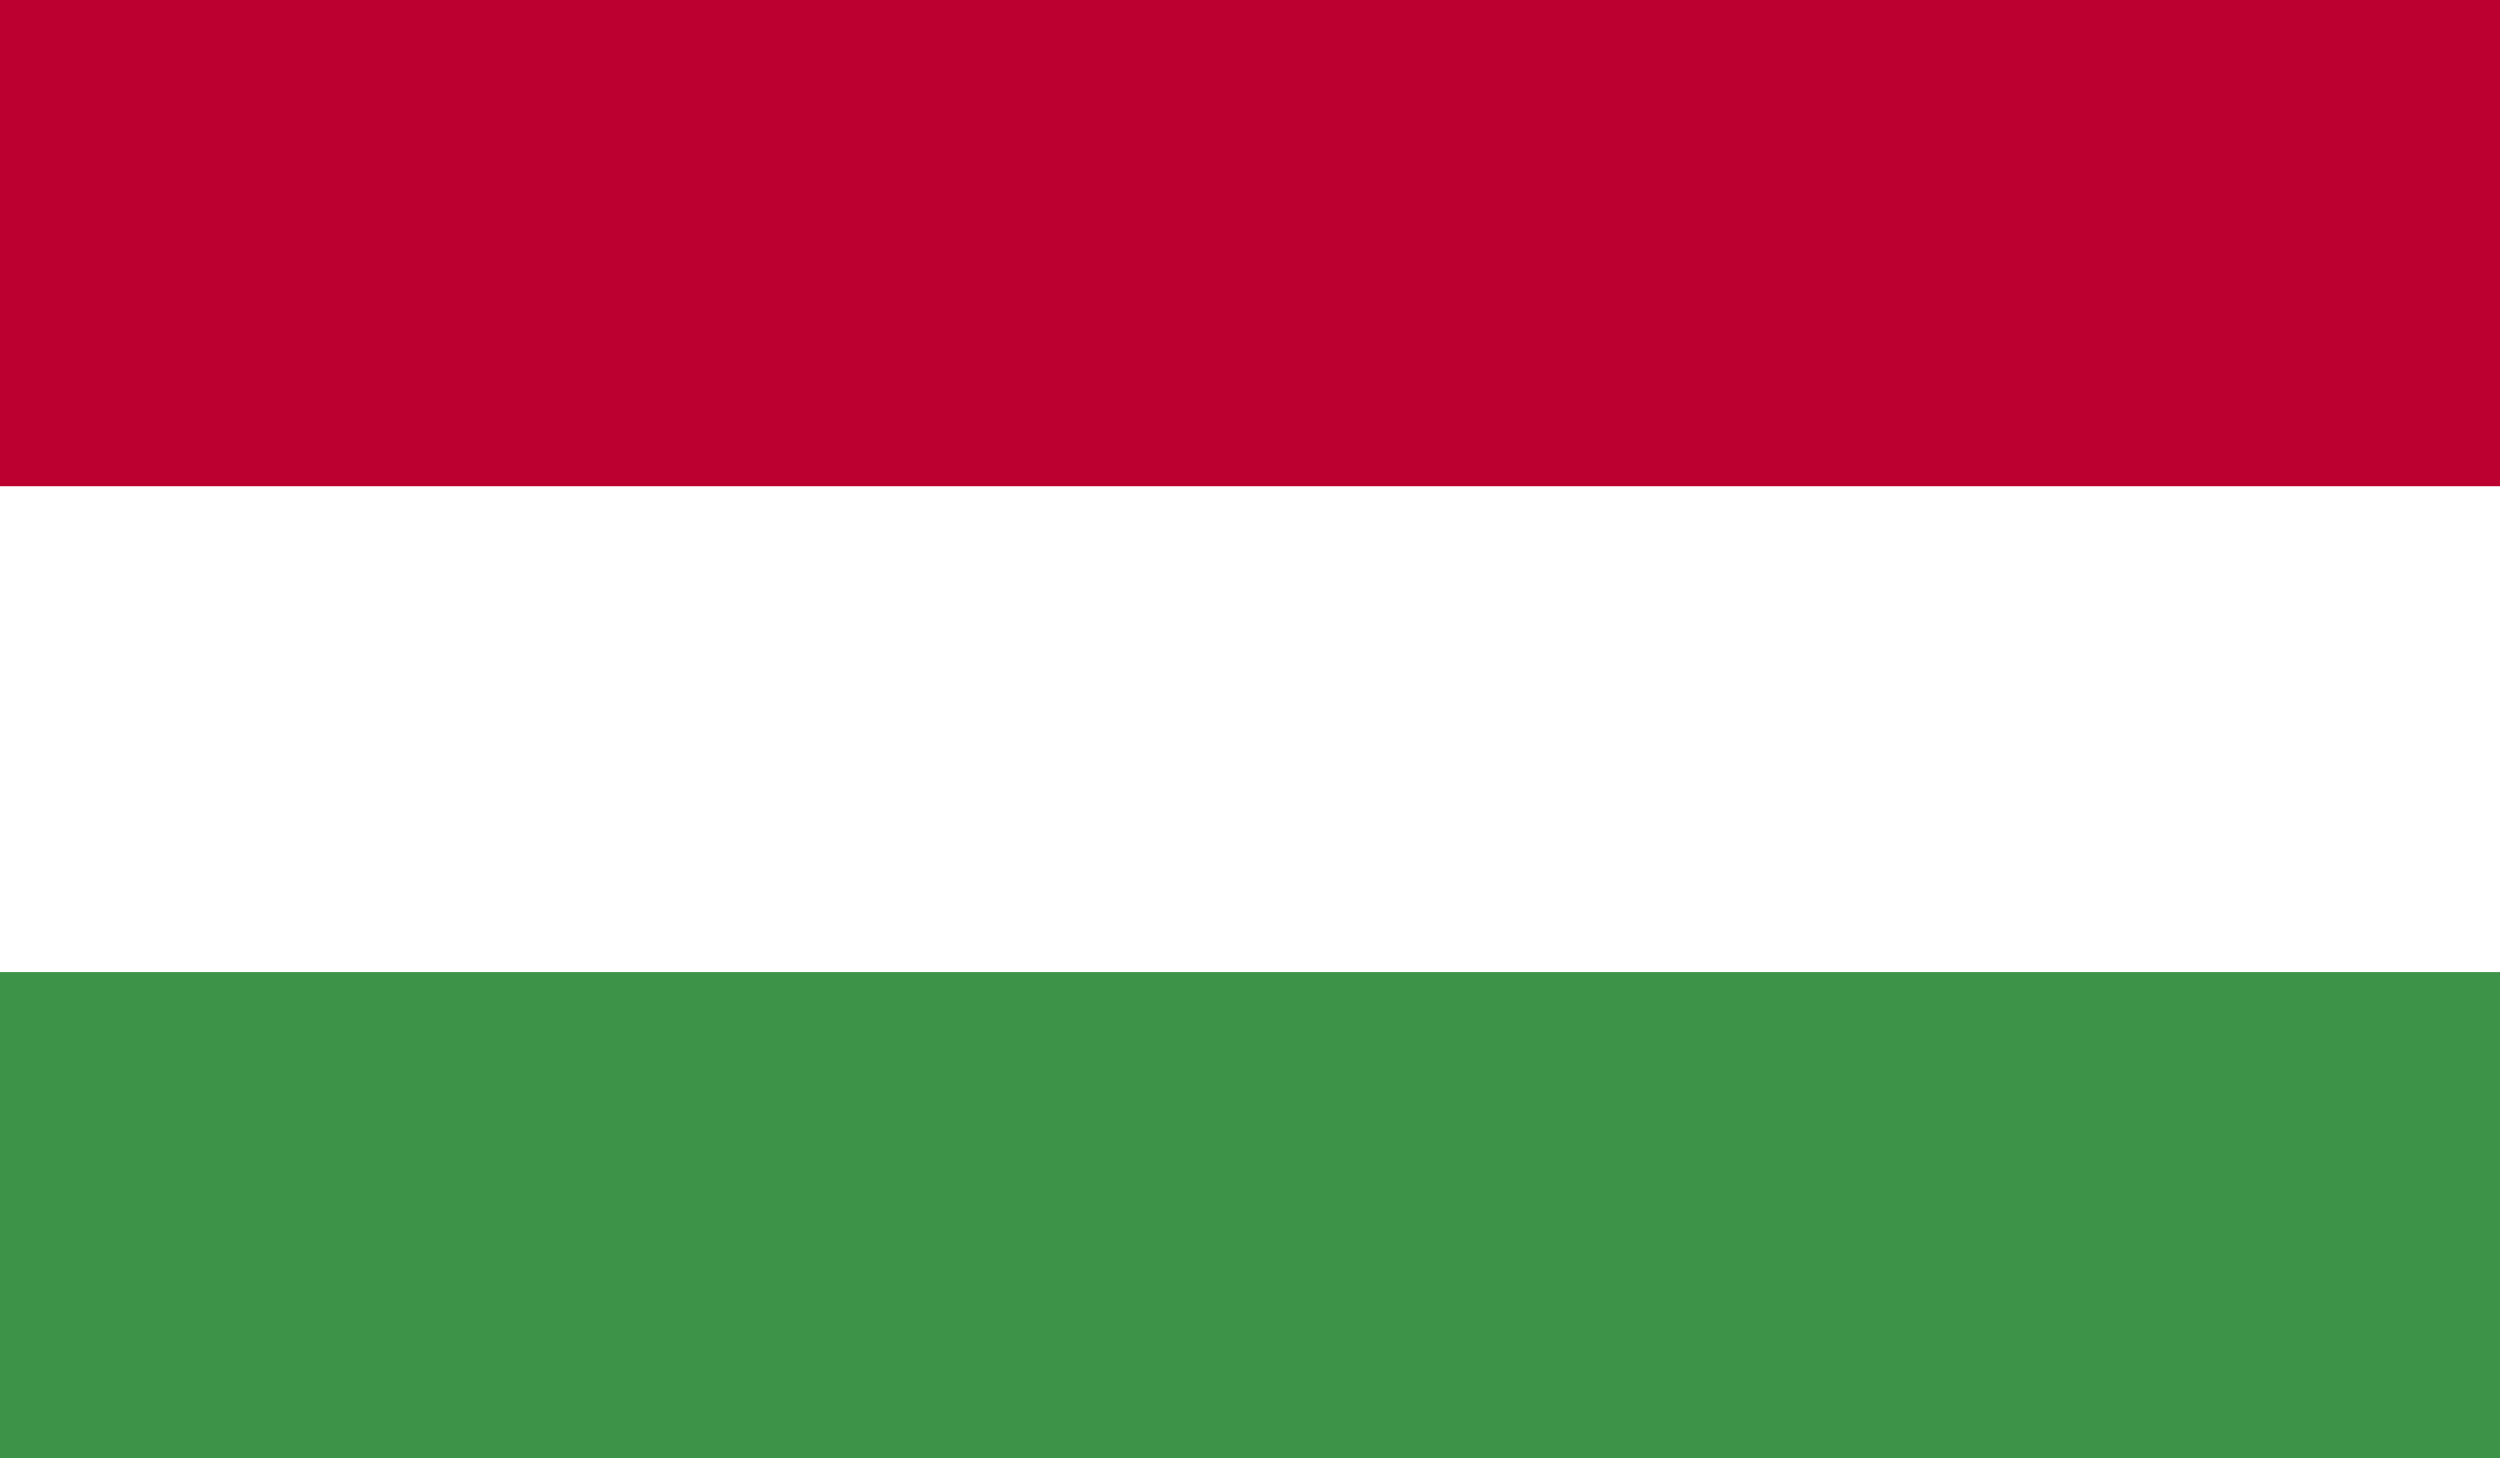 <svg xmlns="http://www.w3.org/2000/svg" xmlns:xlink="http://www.w3.org/1999/xlink" id="Layer_2" viewBox="0 0 220.22 128.46"><defs><style>.cls-1{fill:none;}.cls-2{fill:#3d9348;}.cls-3{fill:#fff;}.cls-4{fill:#bc0030;}.cls-5{clip-path:url(#clippath);}</style><clipPath id="clippath"><rect class="cls-1" width="220.22" height="128.46"></rect></clipPath></defs><g id="_&#xF2;__1"><g id="HUNGARY"><g class="cls-5"><rect class="cls-4" width="220.22" height="128.46"></rect><rect class="cls-3" y="42.83" width="220.22" height="85.63"></rect><rect class="cls-2" y="85.63" width="220.22" height="42.83"></rect></g></g></g></svg>